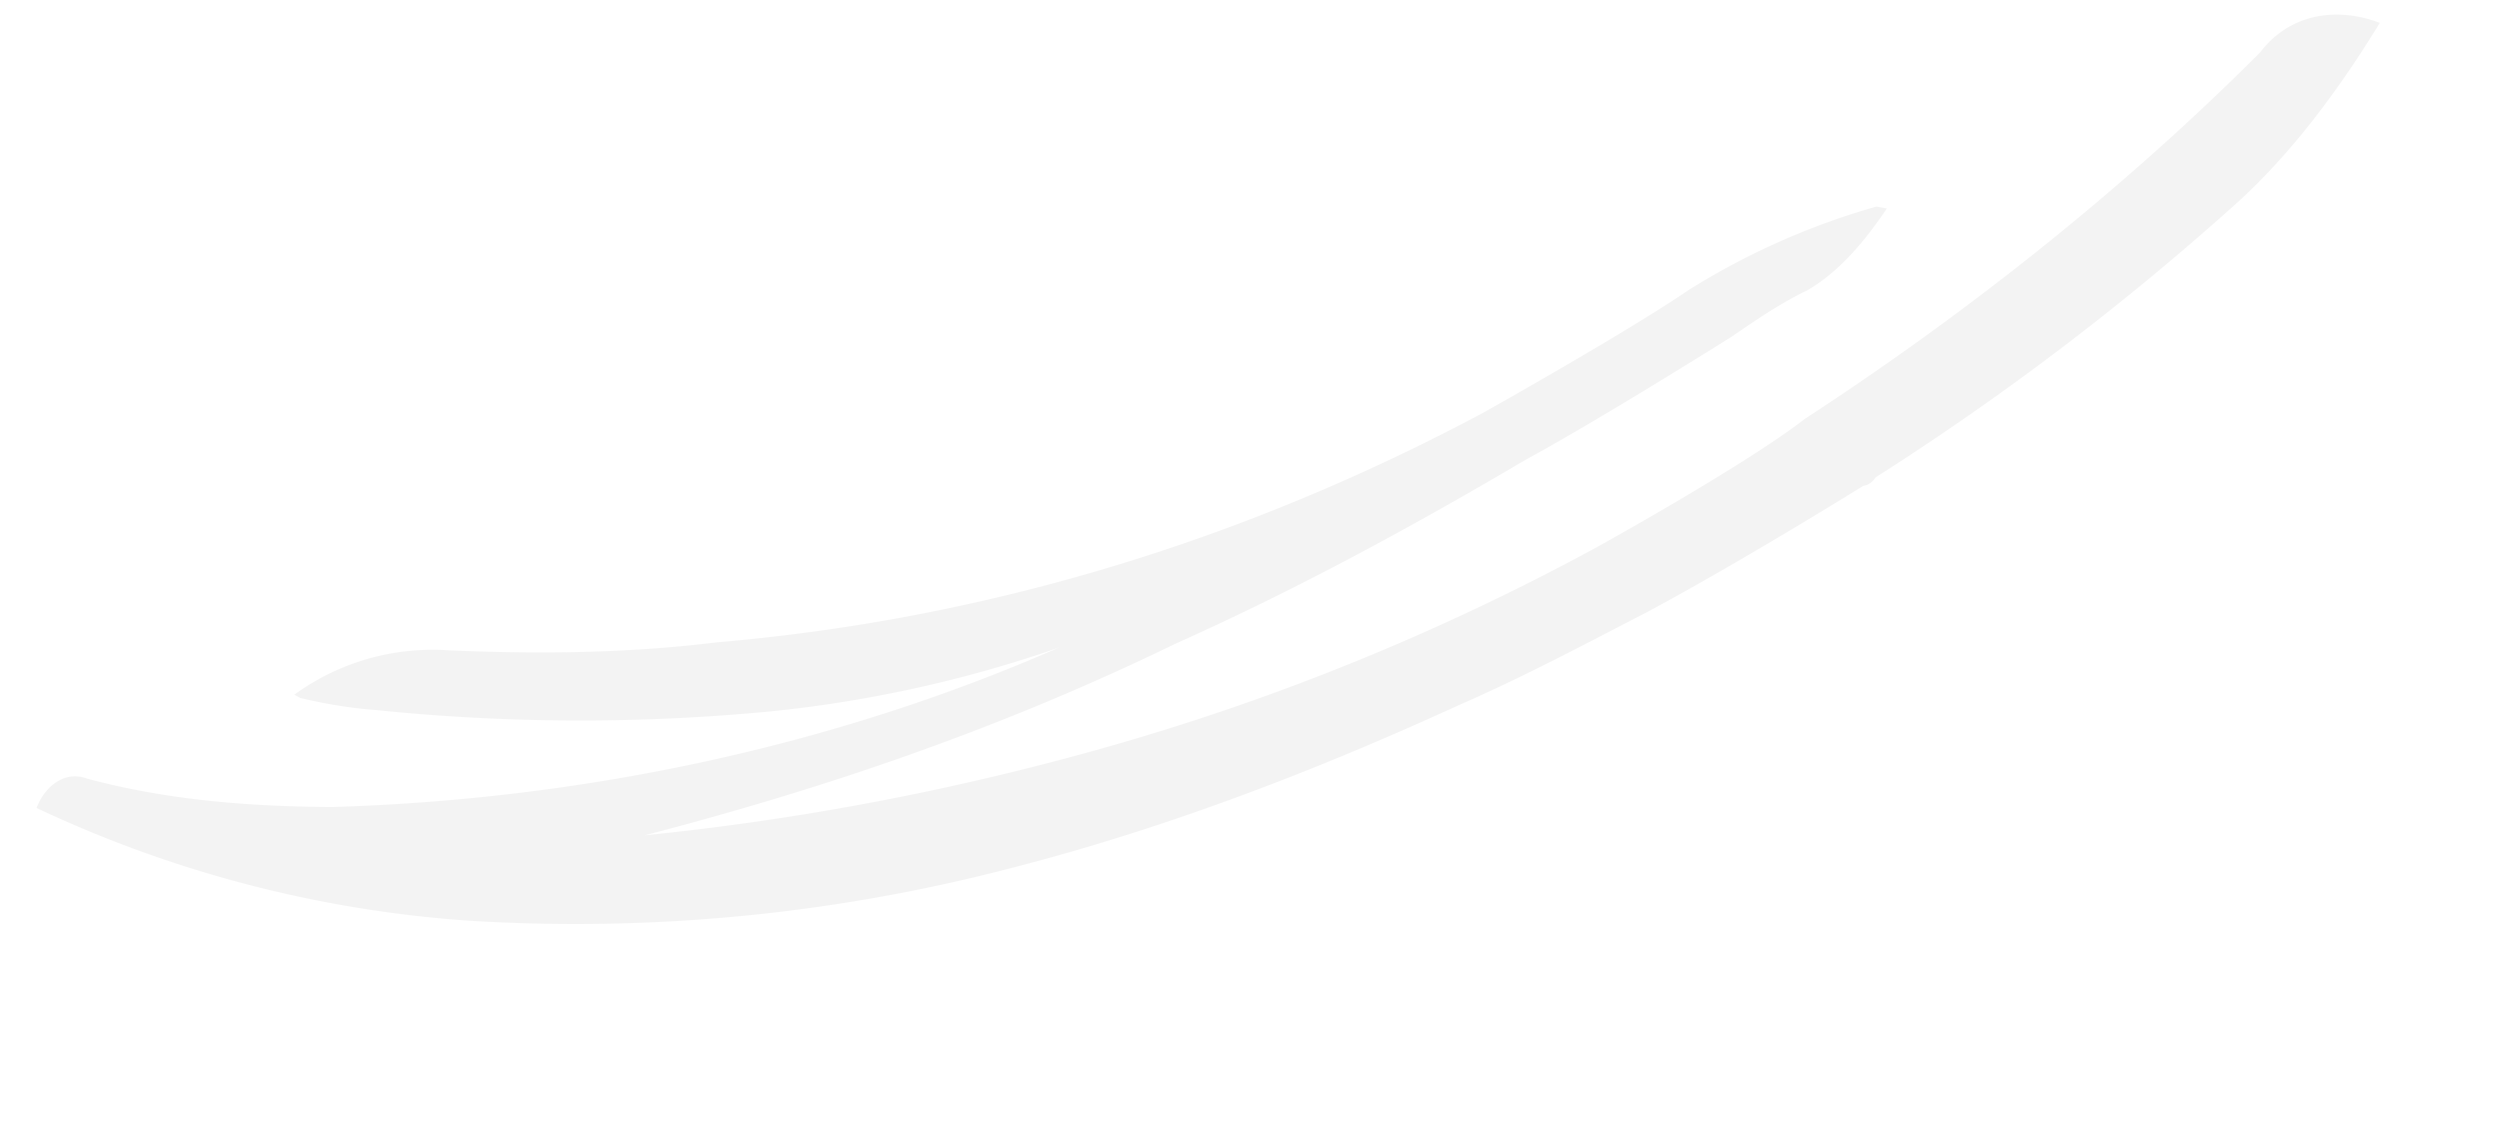 <svg xmlns="http://www.w3.org/2000/svg" width="576.083" height="258.67" viewBox="0 0 576.083 258.67">
  <path id="Anwar_Landmark_Logo_Converted_-03" data-name="Anwar Landmark Logo [Converted]-03" d="M540.579,7.79c-39.236,21.8-81.741,39.236-124.246,52.314-16.348,6.539-54.494,15.258-54.494,15.258a550.978,550.978,0,0,1-118.8,13.079,617.114,617.114,0,0,1-110.078-9.809c43.6,1.09,86.1-1.09,129.7-8.719,30.517-4.36,59.943-10.9,89.37-18.528,19.618-4.36,53.4-14.168,53.4-14.168,6.539-2.18,13.079-4.36,19.618-5.449,8.719-2.18,16.348-7.629,22.887-13.079h0l-2.18-1.09a167.862,167.862,0,0,0-46.865,6.539c-16.348,5.449-53.4,14.168-53.4,14.168C284.458,51.385,222.335,52.475,161.3,40.487c-20.708-3.27-40.325-8.719-59.943-15.258a54.131,54.131,0,0,0-37.056,0l1.09,1.09a109.992,109.992,0,0,0,16.348,7.629,459.966,459.966,0,0,0,86.1,25.067,291.143,291.143,0,0,0,68.662,4.36C179.83,71,120.976,66.644,65.393,52.475c-18.528-5.449-35.966-11.989-52.314-21.8C8.719,27.408,3.27,29.588,0,33.947A278.55,278.55,0,0,0,88.28,86.261a397.036,397.036,0,0,0,123.156,22.887c37.056,1.09,74.112-2.18,110.077-7.629,16.348-2.18,31.606-5.449,47.955-8.719,25.067-5.449,55.584-14.168,55.584-14.168a4,4,0,0,0,3.27-1.09A630.216,630.216,0,0,0,526.41,39.4c15.258-7.629,29.427-18.528,42.505-30.517C560.2,2.341,549.3,1.251,540.579,7.79Z" transform="translate(-0.936 153.549) rotate(-16)" fill="#e9e9e9" opacity="0.5"/>
</svg>
